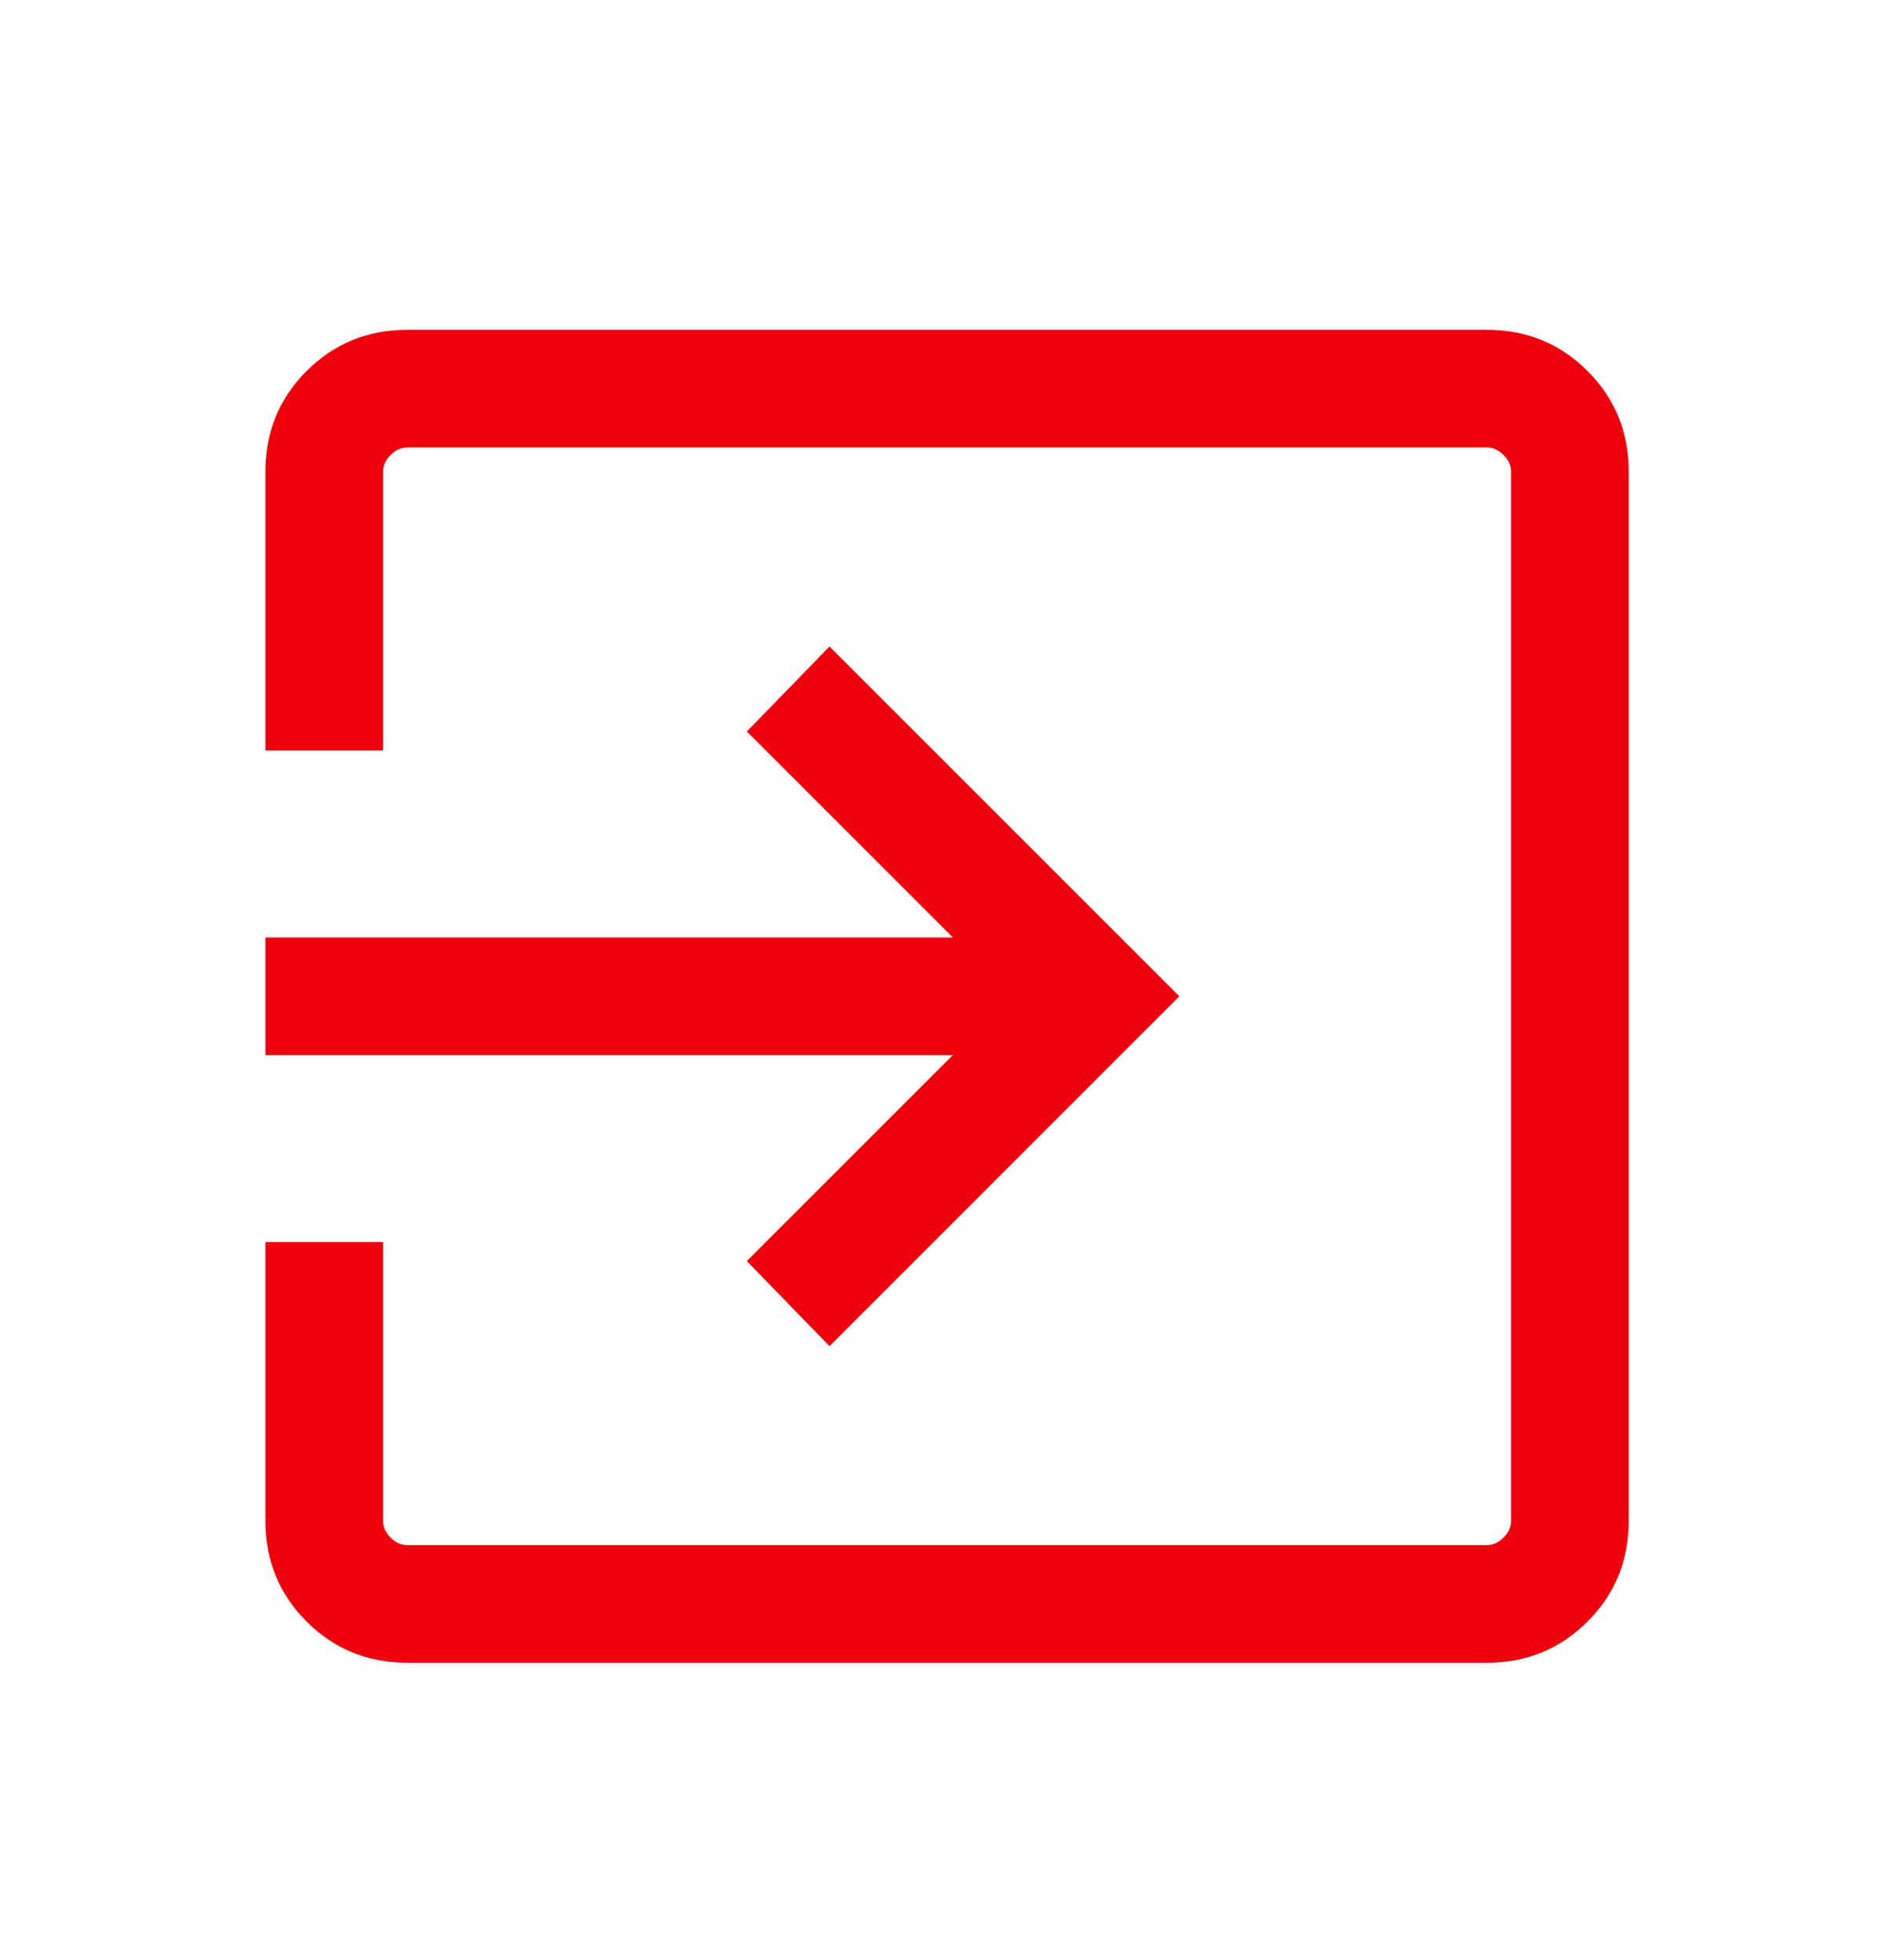 <svg width="24" height="25" viewBox="0 0 24 25" fill="none" xmlns="http://www.w3.org/2000/svg">
<mask id="mask0_4903_3788" style="mask-type:alpha" maskUnits="userSpaceOnUse" x="-2" y="0" width="25" height="25">
<rect x="-1.922" y="0.707" width="24" height="24" fill="#D9D9D9"/>
</mask>
<g mask="url(#mask0_4903_3788)">
<path d="M5.193 21.207C4.688 21.207 4.26 21.032 3.91 20.682C3.56 20.332 3.385 19.904 3.385 19.399V15.842H4.885V19.399C4.885 19.476 4.917 19.547 4.981 19.611C5.045 19.675 5.116 19.707 5.193 19.707H18.962C19.039 19.707 19.11 19.675 19.174 19.611C19.238 19.547 19.27 19.476 19.27 19.399V6.015C19.27 5.938 19.238 5.867 19.174 5.803C19.11 5.739 19.039 5.707 18.962 5.707H5.193C5.116 5.707 5.045 5.739 4.981 5.803C4.917 5.867 4.885 5.938 4.885 6.015V9.572H3.385V6.015C3.385 5.51 3.56 5.082 3.91 4.732C4.26 4.382 4.688 4.207 5.193 4.207H18.962C19.467 4.207 19.895 4.382 20.245 4.732C20.595 5.082 20.77 5.51 20.77 6.015V19.399C20.77 19.904 20.595 20.332 20.245 20.682C19.895 21.032 19.467 21.207 18.962 21.207H5.193ZM10.578 17.169L9.524 16.084L12.151 13.457H3.385V11.957H12.151L9.524 9.33L10.578 8.246L15.039 12.707L10.578 17.169Z" fill="#EE000C"/>
</g>
</svg>
